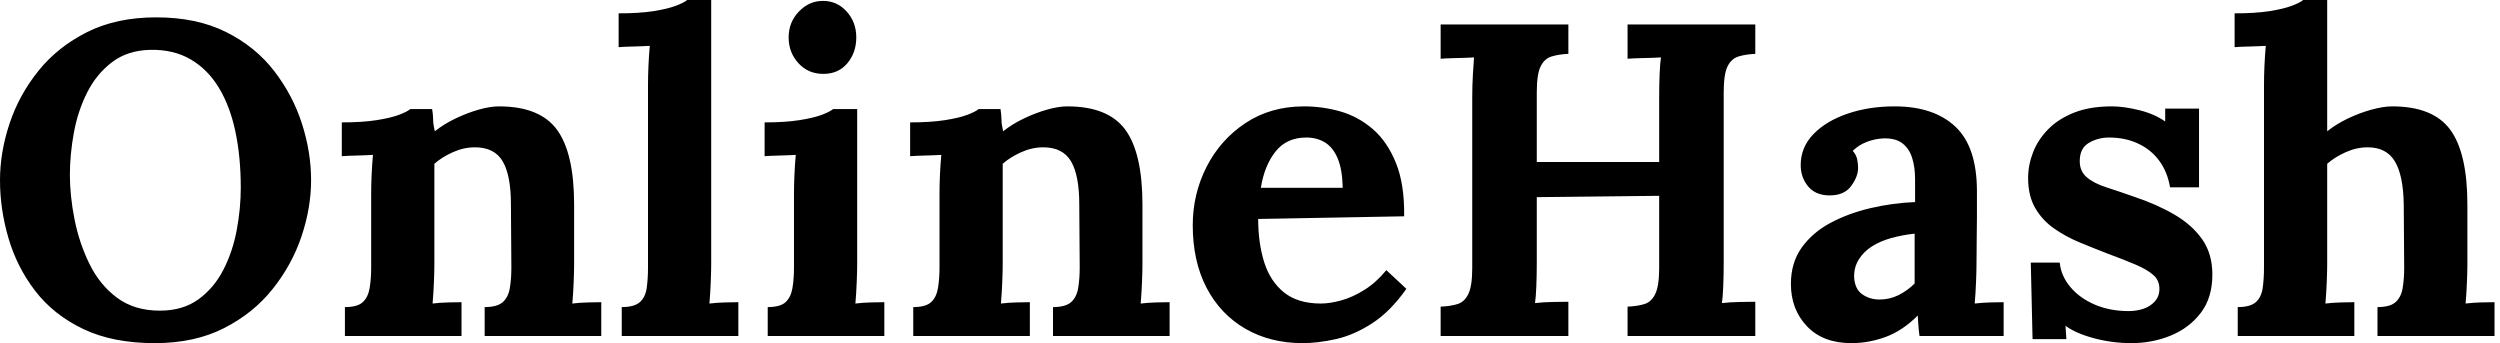 <svg baseProfile="full" height="28" version="1.1" viewBox="0 0 204 28" width="204" xmlns="http://www.w3.org/2000/svg" xmlns:ev="http://www.w3.org/2001/xml-events" xmlns:xlink="http://www.w3.org/1999/xlink"><defs /><g><path d="M13.909 28Q10.459 28 8.044 26.838Q5.629 25.676 4.14 23.733Q2.651 21.79 1.961 19.429Q1.271 17.069 1.271 14.708Q1.271 12.42 2.052 10.078Q2.833 7.735 4.412 5.774Q5.992 3.813 8.389 2.615Q10.786 1.416 14.018 1.416Q17.323 1.416 19.72 2.615Q22.117 3.813 23.642 5.792Q25.167 7.772 25.912 10.096Q26.656 12.42 26.656 14.708Q26.656 16.96 25.875 19.284Q25.095 21.608 23.515 23.588Q21.935 25.567 19.538 26.783Q17.141 28 13.909 28ZM14.309 25.349Q16.197 25.349 17.468 24.423Q18.739 23.497 19.502 22.008Q20.265 20.519 20.591 18.757Q20.918 16.996 20.918 15.326Q20.918 12.82 20.482 10.75Q20.047 8.68 19.139 7.173Q18.231 5.665 16.833 4.848Q15.435 4.031 13.546 4.067Q11.694 4.104 10.423 5.066Q9.152 6.029 8.389 7.536Q7.626 9.043 7.3 10.822Q6.973 12.602 6.973 14.272Q6.973 15.979 7.354 17.904Q7.735 19.829 8.571 21.536Q9.406 23.243 10.822 24.296Q12.239 25.349 14.309 25.349Z M29.416 27.419V25.058Q30.433 25.058 30.869 24.659Q31.305 24.259 31.432 23.515Q31.559 22.77 31.559 21.826V15.725Q31.559 15.071 31.595 14.254Q31.632 13.437 31.704 12.638Q31.123 12.674 30.342 12.693Q29.562 12.711 29.162 12.747V9.987Q30.833 9.987 31.995 9.805Q33.157 9.624 33.829 9.37Q34.501 9.115 34.755 8.898H36.534Q36.607 9.37 36.607 9.588Q36.607 9.805 36.625 10.005Q36.643 10.205 36.752 10.713Q37.479 10.132 38.423 9.678Q39.367 9.224 40.311 8.952Q41.256 8.68 41.982 8.68Q45.323 8.68 46.721 10.586Q48.119 12.493 48.119 16.706V21.572Q48.119 22.08 48.083 23.006Q48.047 23.933 47.974 24.768Q48.591 24.695 49.281 24.677Q49.971 24.659 50.335 24.659V27.419H40.82V25.058Q41.837 25.058 42.291 24.659Q42.744 24.259 42.872 23.515Q42.999 22.77 42.999 21.826L42.962 16.669Q42.962 14.309 42.291 13.165Q41.619 12.021 40.021 12.021Q39.113 12.021 38.223 12.42Q37.333 12.82 36.716 13.364Q36.716 13.873 36.716 14.399Q36.716 14.926 36.716 15.435V21.572Q36.716 22.08 36.68 23.006Q36.643 23.933 36.571 24.768Q37.152 24.695 37.86 24.677Q38.568 24.659 38.931 24.659V27.419Z M52.005 25.058Q53.022 25.058 53.476 24.659Q53.93 24.259 54.039 23.515Q54.148 22.77 54.148 21.826V6.9Q54.148 6.246 54.184 5.393Q54.22 4.54 54.293 3.741Q53.712 3.777 52.931 3.795Q52.15 3.813 51.751 3.85V1.089Q53.458 1.089 54.602 0.908Q55.746 0.726 56.418 0.472Q57.089 0.218 57.344 0.0H59.305V21.572Q59.305 22.08 59.268 23.006Q59.232 23.933 59.16 24.768Q59.777 24.695 60.467 24.677Q61.157 24.659 61.52 24.659V27.419H52.005Z M63.917 25.058Q64.934 25.058 65.37 24.659Q65.805 24.259 65.933 23.515Q66.06 22.77 66.06 21.826V15.798Q66.06 15.144 66.096 14.291Q66.132 13.437 66.205 12.638Q65.624 12.674 64.843 12.693Q64.062 12.711 63.663 12.747V9.987Q65.333 9.987 66.495 9.805Q67.658 9.624 68.329 9.37Q69.001 9.115 69.256 8.898H71.217V21.572Q71.217 22.08 71.18 23.006Q71.144 23.933 71.071 24.768Q71.652 24.695 72.361 24.677Q73.069 24.659 73.432 24.659V27.419H63.917ZM68.457 6.029Q67.222 6.029 66.423 5.157Q65.624 4.285 65.624 3.051Q65.624 1.816 66.459 0.944Q67.294 0.073 68.42 0.073Q69.582 0.073 70.363 0.944Q71.144 1.816 71.144 3.051Q71.144 4.285 70.418 5.157Q69.691 6.029 68.457 6.029Z M75.792 27.419V25.058Q76.809 25.058 77.245 24.659Q77.681 24.259 77.808 23.515Q77.935 22.77 77.935 21.826V15.725Q77.935 15.071 77.971 14.254Q78.008 13.437 78.08 12.638Q77.499 12.674 76.719 12.693Q75.938 12.711 75.538 12.747V9.987Q77.209 9.987 78.371 9.805Q79.533 9.624 80.205 9.37Q80.877 9.115 81.131 8.898H82.911Q82.983 9.37 82.983 9.588Q82.983 9.805 83.001 10.005Q83.019 10.205 83.128 10.713Q83.855 10.132 84.799 9.678Q85.743 9.224 86.687 8.952Q87.632 8.68 88.358 8.68Q91.699 8.68 93.097 10.586Q94.495 12.493 94.495 16.706V21.572Q94.495 22.08 94.459 23.006Q94.423 23.933 94.35 24.768Q94.968 24.695 95.658 24.677Q96.348 24.659 96.711 24.659V27.419H87.196V25.058Q88.213 25.058 88.667 24.659Q89.121 24.259 89.248 23.515Q89.375 22.77 89.375 21.826L89.339 16.669Q89.339 14.309 88.667 13.165Q87.995 12.021 86.397 12.021Q85.489 12.021 84.599 12.42Q83.709 12.82 83.092 13.364Q83.092 13.873 83.092 14.399Q83.092 14.926 83.092 15.435V21.572Q83.092 22.08 83.056 23.006Q83.019 23.933 82.947 24.768Q83.528 24.695 84.236 24.677Q84.944 24.659 85.307 24.659V27.419Z M107.569 28Q104.918 28 102.885 26.82Q100.851 25.639 99.725 23.479Q98.599 21.318 98.599 18.376Q98.599 15.834 99.725 13.619Q100.851 11.403 102.903 10.042Q104.955 8.68 107.678 8.68Q109.204 8.68 110.656 9.097Q112.109 9.515 113.289 10.532Q114.47 11.549 115.178 13.292Q115.886 15.035 115.85 17.65L103.938 17.868Q103.938 19.829 104.428 21.39Q104.918 22.952 106.044 23.86Q107.17 24.768 109.058 24.768Q109.785 24.768 110.711 24.514Q111.637 24.259 112.599 23.66Q113.562 23.061 114.397 22.044L116.031 23.569Q114.724 25.422 113.235 26.384Q111.746 27.346 110.275 27.673Q108.804 28 107.569 28ZM104.156 15.326H110.838Q110.802 13.8 110.42 12.911Q110.039 12.021 109.385 11.621Q108.732 11.222 107.86 11.222Q106.262 11.222 105.354 12.366Q104.446 13.51 104.156 15.326Z M118.827 27.419V25.022Q119.663 24.986 120.226 24.804Q120.789 24.623 121.097 23.969Q121.406 23.315 121.406 21.863V7.953Q121.406 6.973 121.46 6.065Q121.515 5.157 121.551 4.685Q120.97 4.721 120.099 4.739Q119.227 4.757 118.827 4.794V1.997H129.25V4.394Q128.451 4.431 127.87 4.612Q127.289 4.794 126.981 5.429Q126.672 6.065 126.672 7.554V13.219H136.659V7.953Q136.659 6.973 136.695 6.065Q136.732 5.157 136.804 4.685Q136.223 4.721 135.351 4.739Q134.48 4.757 134.08 4.794V1.997H144.503V4.394Q143.704 4.431 143.123 4.612Q142.542 4.794 142.233 5.429Q141.925 6.065 141.925 7.554V21.463Q141.925 22.444 141.888 23.351Q141.852 24.259 141.78 24.732Q142.361 24.659 143.25 24.641Q144.14 24.623 144.503 24.623V27.419H134.08V25.022Q134.916 24.986 135.479 24.804Q136.042 24.623 136.35 23.969Q136.659 23.315 136.659 21.863V15.979L126.672 16.088V21.463Q126.672 22.444 126.636 23.351Q126.599 24.259 126.527 24.732Q127.108 24.659 127.997 24.641Q128.887 24.623 129.25 24.623V27.419Z M157.904 27.419Q157.831 26.911 157.813 26.565Q157.795 26.22 157.759 25.748Q156.524 26.983 155.144 27.492Q153.764 28 152.348 28Q150.023 28 148.716 26.62Q147.409 25.24 147.409 23.17Q147.409 21.427 148.298 20.192Q149.188 18.957 150.659 18.176Q152.13 17.396 153.927 16.978Q155.725 16.56 157.541 16.488V14.599Q157.541 13.655 157.305 12.892Q157.069 12.13 156.506 11.694Q155.943 11.258 154.926 11.294Q154.236 11.331 153.582 11.585Q152.929 11.839 152.457 12.311Q152.747 12.638 152.82 13.019Q152.892 13.401 152.892 13.691Q152.892 14.418 152.311 15.198Q151.73 15.979 150.459 15.943Q149.37 15.907 148.789 15.18Q148.208 14.454 148.208 13.473Q148.208 12.021 149.243 10.949Q150.278 9.878 152.021 9.279Q153.764 8.68 155.87 8.68Q159.066 8.68 160.827 10.332Q162.589 11.984 162.589 15.616Q162.589 16.851 162.589 17.722Q162.589 18.594 162.571 19.466Q162.553 20.337 162.553 21.572Q162.553 22.08 162.516 23.006Q162.48 23.933 162.407 24.768Q163.025 24.695 163.715 24.677Q164.405 24.659 164.768 24.659V27.419ZM157.505 19.066Q156.488 19.175 155.58 19.429Q154.672 19.684 154.0 20.119Q153.328 20.555 152.947 21.173Q152.565 21.79 152.565 22.553Q152.602 23.569 153.219 24.005Q153.837 24.441 154.636 24.441Q155.471 24.441 156.197 24.078Q156.923 23.715 157.505 23.134Q157.505 22.77 157.505 22.425Q157.505 22.08 157.505 21.717Q157.505 21.064 157.505 20.392Q157.505 19.72 157.505 19.066Z M175.191 28Q173.629 28 172.14 27.601Q170.651 27.201 169.816 26.584L169.888 27.673H167.128L166.983 21.427H169.344Q169.453 22.516 170.215 23.424Q170.978 24.332 172.213 24.859Q173.447 25.385 174.973 25.385Q175.59 25.385 176.153 25.204Q176.716 25.022 177.097 24.604Q177.479 24.187 177.479 23.569Q177.479 22.879 176.988 22.444Q176.498 22.008 175.572 21.608Q174.646 21.209 173.266 20.7Q172.14 20.265 170.996 19.792Q169.852 19.32 168.89 18.649Q167.927 17.977 167.346 16.978Q166.765 15.979 166.765 14.527Q166.765 13.473 167.165 12.438Q167.564 11.403 168.399 10.55Q169.235 9.696 170.524 9.188Q171.813 8.68 173.593 8.68Q174.573 8.68 175.826 8.988Q177.079 9.297 177.951 9.914V8.861H180.711V15.289H178.35Q178.132 14.018 177.46 13.11Q176.789 12.202 175.735 11.712Q174.682 11.222 173.375 11.222Q172.467 11.222 171.722 11.658Q170.978 12.093 170.978 13.147Q170.978 13.982 171.559 14.472Q172.14 14.962 173.157 15.289Q174.174 15.616 175.409 16.052Q177.261 16.669 178.695 17.505Q180.13 18.34 180.965 19.52Q181.8 20.7 181.8 22.407Q181.8 24.296 180.856 25.53Q179.912 26.765 178.405 27.383Q176.898 28 175.191 28Z M195.274 25.058Q196.291 25.058 196.744 24.659Q197.198 24.259 197.326 23.515Q197.453 22.77 197.453 21.826L197.416 16.669Q197.38 14.309 196.69 13.165Q196.0 12.021 194.475 12.021Q193.567 12.021 192.677 12.42Q191.787 12.82 191.17 13.364V21.572Q191.17 22.08 191.134 23.006Q191.097 23.933 191.025 24.768Q191.642 24.695 192.332 24.677Q193.022 24.659 193.385 24.659V27.419H183.87V25.058Q184.887 25.058 185.341 24.659Q185.795 24.259 185.904 23.515Q186.013 22.77 186.013 21.826V6.9Q186.013 6.246 186.049 5.393Q186.086 4.54 186.158 3.741Q185.577 3.777 184.796 3.795Q184.016 3.813 183.616 3.85V1.089Q185.323 1.089 186.467 0.908Q187.611 0.726 188.283 0.472Q188.955 0.218 189.209 0.0H191.17V10.713Q191.896 10.132 192.84 9.678Q193.785 9.224 194.765 8.952Q195.746 8.68 196.472 8.68Q199.813 8.68 201.211 10.586Q202.61 12.493 202.61 16.706V21.572Q202.61 22.08 202.573 23.006Q202.537 23.933 202.464 24.768Q203.045 24.695 203.735 24.677Q204.425 24.659 204.825 24.659V27.419H195.274Z " fill="rgb(0,0,0)" transform="translate(-1.271, 0)" /></g></svg>